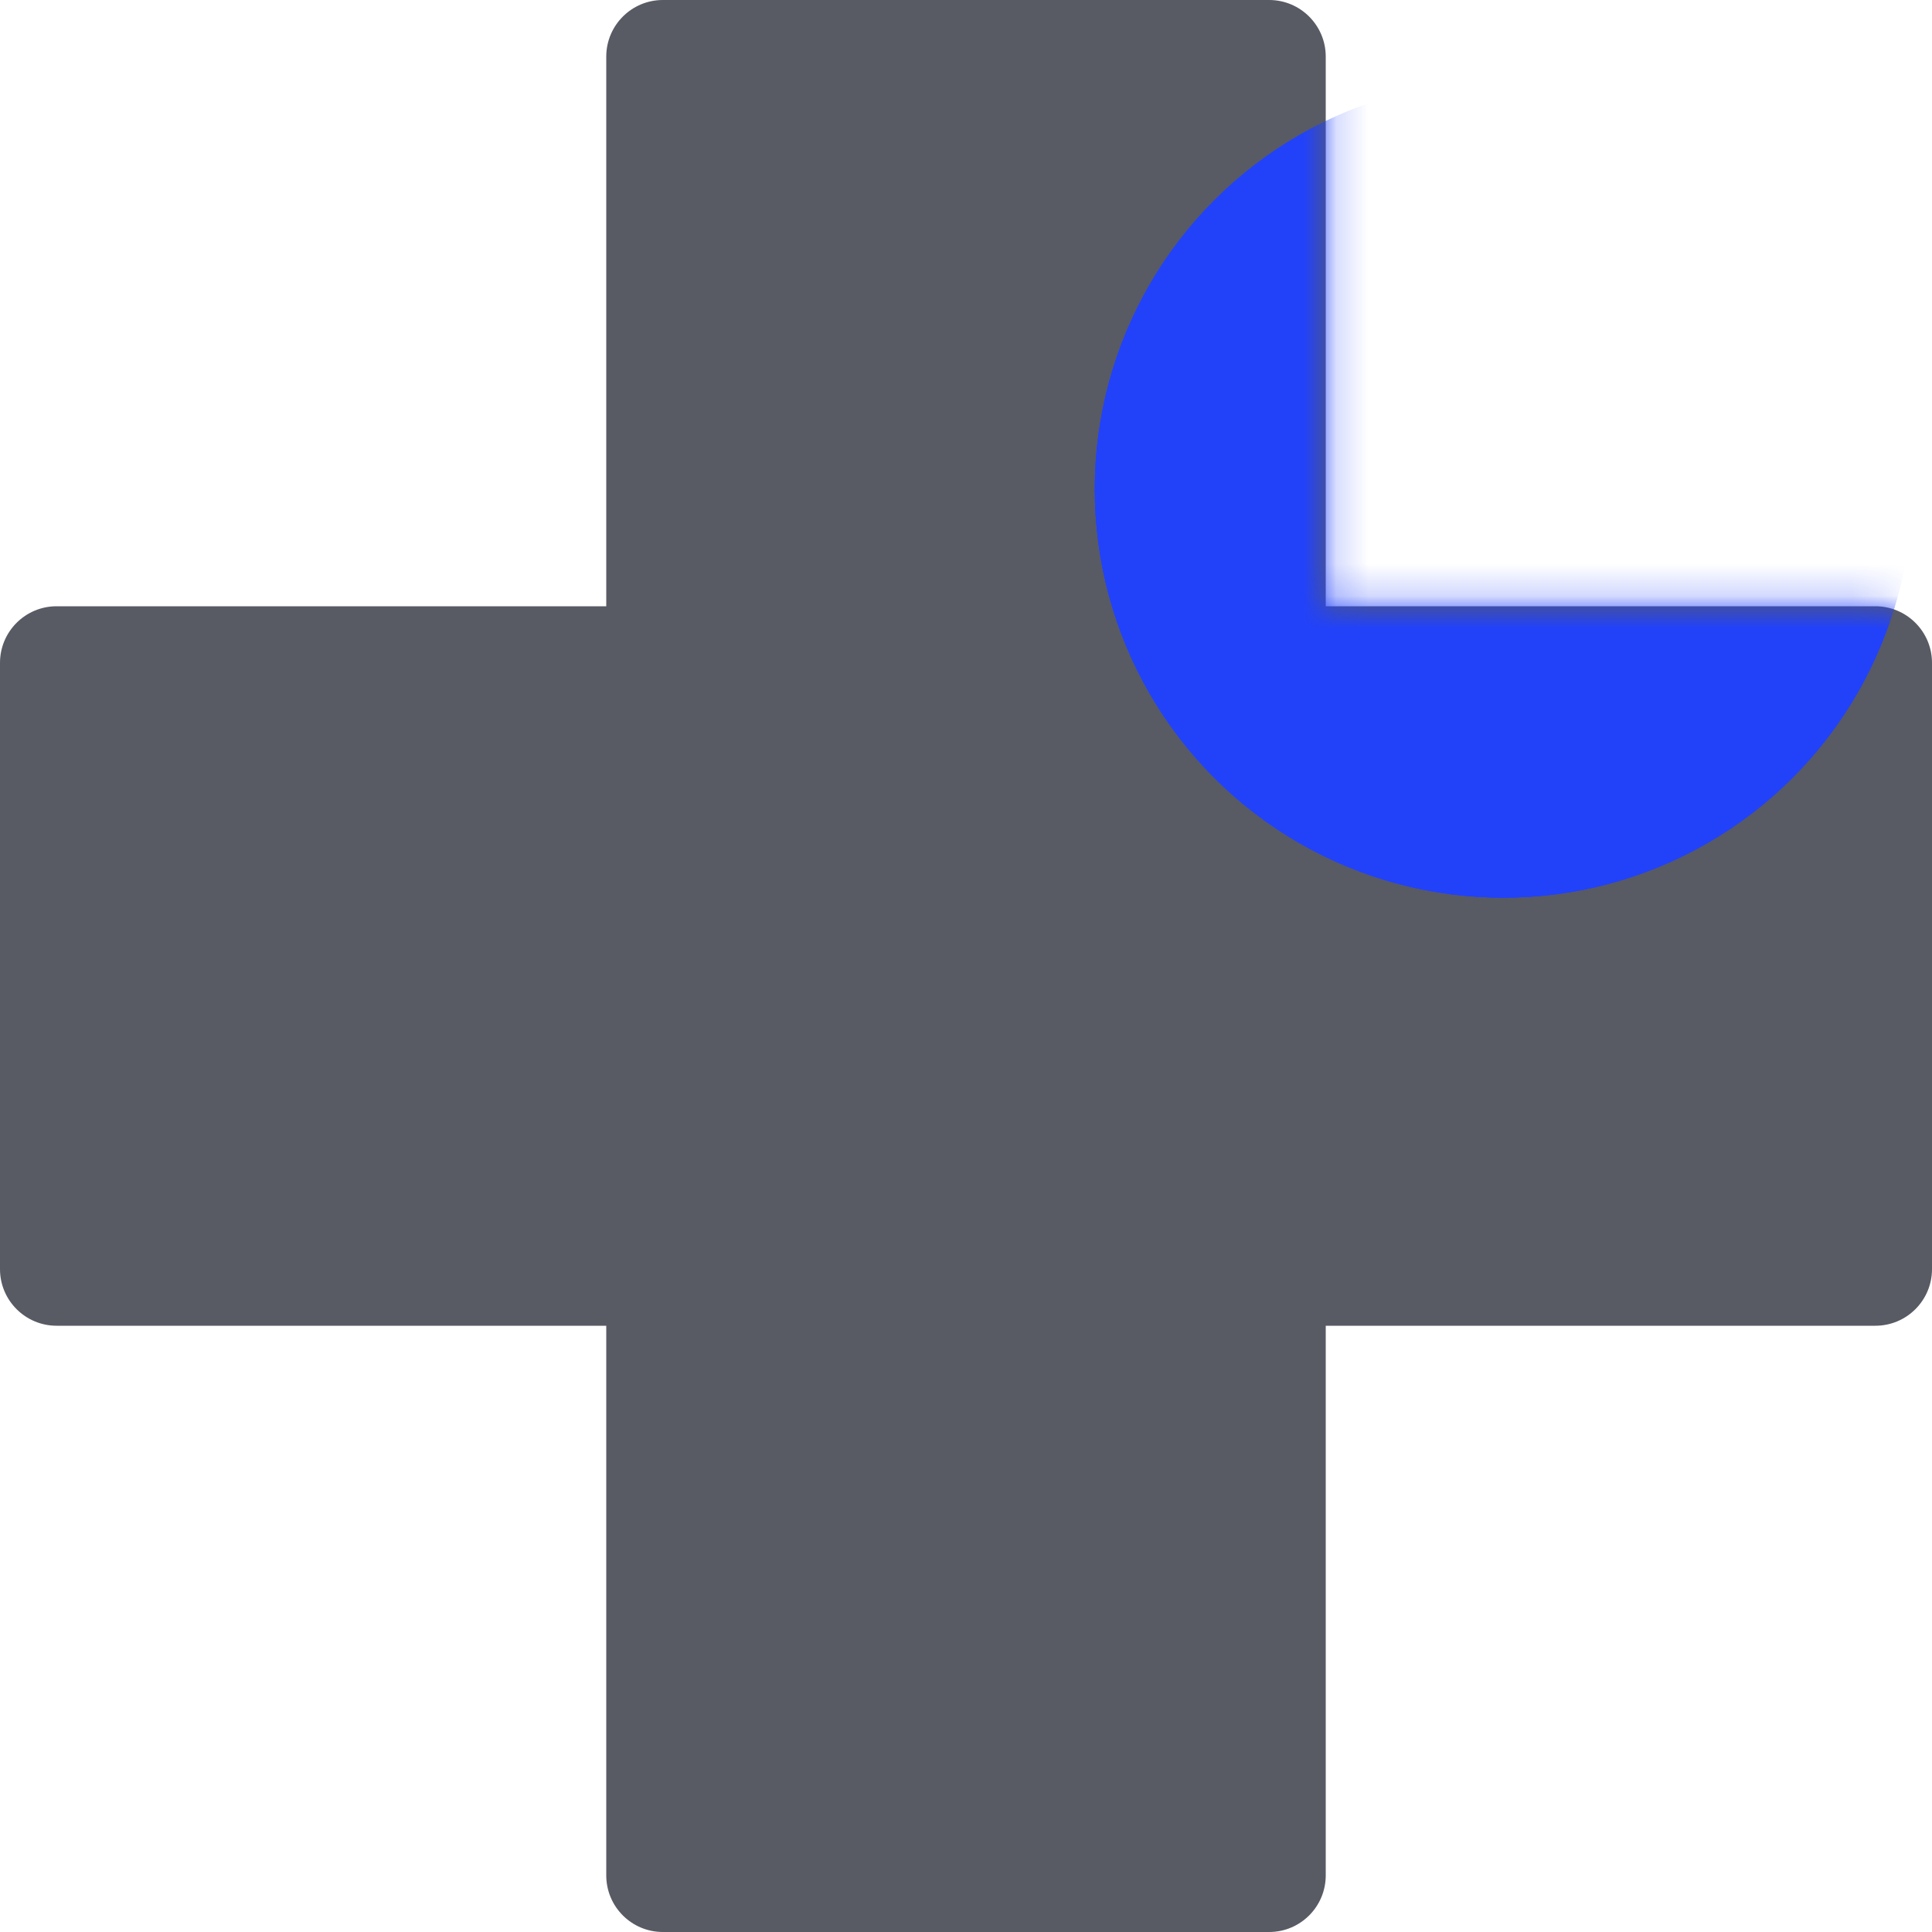 <svg width="60" height="60" viewBox="0 0 60 60" fill="none" xmlns="http://www.w3.org/2000/svg">
<g style="mix-blend-mode:overlay">
<path d="M39.414 60H20.586C19.615 60 18.828 59.213 18.828 58.242V41.172H1.758C0.787 41.172 0 40.385 0 39.414V20.586C0 19.615 0.787 18.828 1.758 18.828H18.828V1.758C18.828 0.787 19.615 0 20.586 0H39.414C40.385 0 41.172 0.787 41.172 1.758V18.828H58.242C59.213 18.828 60 19.615 60 20.586V39.414C60 40.385 59.213 41.172 58.242 41.172H41.172V58.242C41.172 59.213 40.385 60 39.414 60Z" fill="#585a64"/>
</g>
<mask id="mask0_463_6383" style="mask-type:alpha" maskUnits="userSpaceOnUse" x="0" y="0" width="60" height="60">
<g style="mix-blend-mode:overlay">
<path d="M39.414 60H20.586C19.615 60 18.828 59.213 18.828 58.242V41.172H1.758C0.787 41.172 0 40.385 0 39.414V20.586C0 19.615 0.787 18.828 1.758 18.828H18.828V1.758C18.828 0.787 19.615 0 20.586 0H39.414C40.385 0 41.172 0.787 41.172 1.758V18.828H58.242C59.213 18.828 60 19.615 60 20.586V39.414C60 40.385 59.213 41.172 58.242 41.172H41.172V58.242C41.172 59.213 40.385 60 39.414 60Z" fill="#585a64"/>
</g>
</mask>
<g mask="url(#mask0_463_6383)">
<g style="mix-blend-mode:plus-lighter" filter="url(#filter0_f_463_6383)">
<g filter="url(#filter1_if_463_6383)">
<circle cx="46.689" cy="11.689" r="12.689" fill="#2242FA"/>
</g>
<g filter="url(#filter2_if_463_6383)">
<circle cx="46.689" cy="11.689" r="12.689" fill="#2242FA"/>
</g>
<g filter="url(#filter3_i_463_6383)">
<circle cx="46.919" cy="11.459" r="9.229" fill="#2242FA"/>
</g>
<g style="mix-blend-mode:plus-lighter" filter="url(#filter4_if_463_6383)">
<circle cx="46.689" cy="11.689" r="12.689" fill="#2242FA"/>
</g>
</g>
</g>
<defs>
<filter id="filter0_f_463_6383" x="9" y="-26" width="75.379" height="75.379" filterUnits="userSpaceOnUse" color-interpolation-filters="sRGB">
<feFlood flood-opacity="0" result="BackgroundImageFix"/>
<feBlend mode="normal" in="SourceGraphic" in2="BackgroundImageFix" result="shape"/>
<feGaussianBlur stdDeviation="12.5" result="effect1_foregroundBlur_463_6383"/>
</filter>
<filter id="filter1_if_463_6383" x="14.225" y="-20.775" width="64.929" height="64.929" filterUnits="userSpaceOnUse" color-interpolation-filters="sRGB">
<feFlood flood-opacity="0" result="BackgroundImageFix"/>
<feBlend mode="normal" in="SourceGraphic" in2="BackgroundImageFix" result="shape"/>
<feColorMatrix in="SourceAlpha" type="matrix" values="0 0 0 0 0 0 0 0 0 0 0 0 0 0 0 0 0 0 127 0" result="hardAlpha"/>
<feOffset dy="3.5"/>
<feGaussianBlur stdDeviation="1.75"/>
<feComposite in2="hardAlpha" operator="arithmetic" k2="-1" k3="1"/>
<feColorMatrix type="matrix" values="0 0 0 0 1 0 0 0 0 1 0 0 0 0 1 0 0 0 0.25 0"/>
<feBlend mode="normal" in2="shape" result="effect1_innerShadow_463_6383"/>
<feGaussianBlur stdDeviation="9.887" result="effect2_foregroundBlur_463_6383"/>
</filter>
<filter id="filter2_if_463_6383" x="14.225" y="-20.775" width="64.929" height="64.929" filterUnits="userSpaceOnUse" color-interpolation-filters="sRGB">
<feFlood flood-opacity="0" result="BackgroundImageFix"/>
<feBlend mode="normal" in="SourceGraphic" in2="BackgroundImageFix" result="shape"/>
<feColorMatrix in="SourceAlpha" type="matrix" values="0 0 0 0 0 0 0 0 0 0 0 0 0 0 0 0 0 0 127 0" result="hardAlpha"/>
<feOffset dy="3.5"/>
<feGaussianBlur stdDeviation="1.75"/>
<feComposite in2="hardAlpha" operator="arithmetic" k2="-1" k3="1"/>
<feColorMatrix type="matrix" values="0 0 0 0 1 0 0 0 0 1 0 0 0 0 1 0 0 0 0.25 0"/>
<feBlend mode="normal" in2="shape" result="effect1_innerShadow_463_6383"/>
<feGaussianBlur stdDeviation="9.887" result="effect2_foregroundBlur_463_6383"/>
</filter>
<filter id="filter3_i_463_6383" x="37.69" y="2.23" width="18.457" height="18.457" filterUnits="userSpaceOnUse" color-interpolation-filters="sRGB">
<feFlood flood-opacity="0" result="BackgroundImageFix"/>
<feBlend mode="normal" in="SourceGraphic" in2="BackgroundImageFix" result="shape"/>
<feColorMatrix in="SourceAlpha" type="matrix" values="0 0 0 0 0 0 0 0 0 0 0 0 0 0 0 0 0 0 127 0" result="hardAlpha"/>
<feOffset/>
<feGaussianBlur stdDeviation="4.069"/>
<feComposite in2="hardAlpha" operator="arithmetic" k2="-1" k3="1"/>
<feColorMatrix type="matrix" values="0 0 0 0 1 0 0 0 0 1 0 0 0 0 1 0 0 0 1 0"/>
<feBlend mode="normal" in2="shape" result="effect1_innerShadow_463_6383"/>
</filter>
<filter id="filter4_if_463_6383" x="25.25" y="-9.75" width="42.879" height="42.879" filterUnits="userSpaceOnUse" color-interpolation-filters="sRGB">
<feFlood flood-opacity="0" result="BackgroundImageFix"/>
<feBlend mode="normal" in="SourceGraphic" in2="BackgroundImageFix" result="shape"/>
<feColorMatrix in="SourceAlpha" type="matrix" values="0 0 0 0 0 0 0 0 0 0 0 0 0 0 0 0 0 0 127 0" result="hardAlpha"/>
<feOffset dy="3.5"/>
<feGaussianBlur stdDeviation="1.75"/>
<feComposite in2="hardAlpha" operator="arithmetic" k2="-1" k3="1"/>
<feColorMatrix type="matrix" values="0 0 0 0 1 0 0 0 0 1 0 0 0 0 1 0 0 0 0.25 0"/>
<feBlend mode="normal" in2="shape" result="effect1_innerShadow_463_6383"/>
<feGaussianBlur stdDeviation="4.375" result="effect2_foregroundBlur_463_6383"/>
</filter>
</defs>
</svg>
